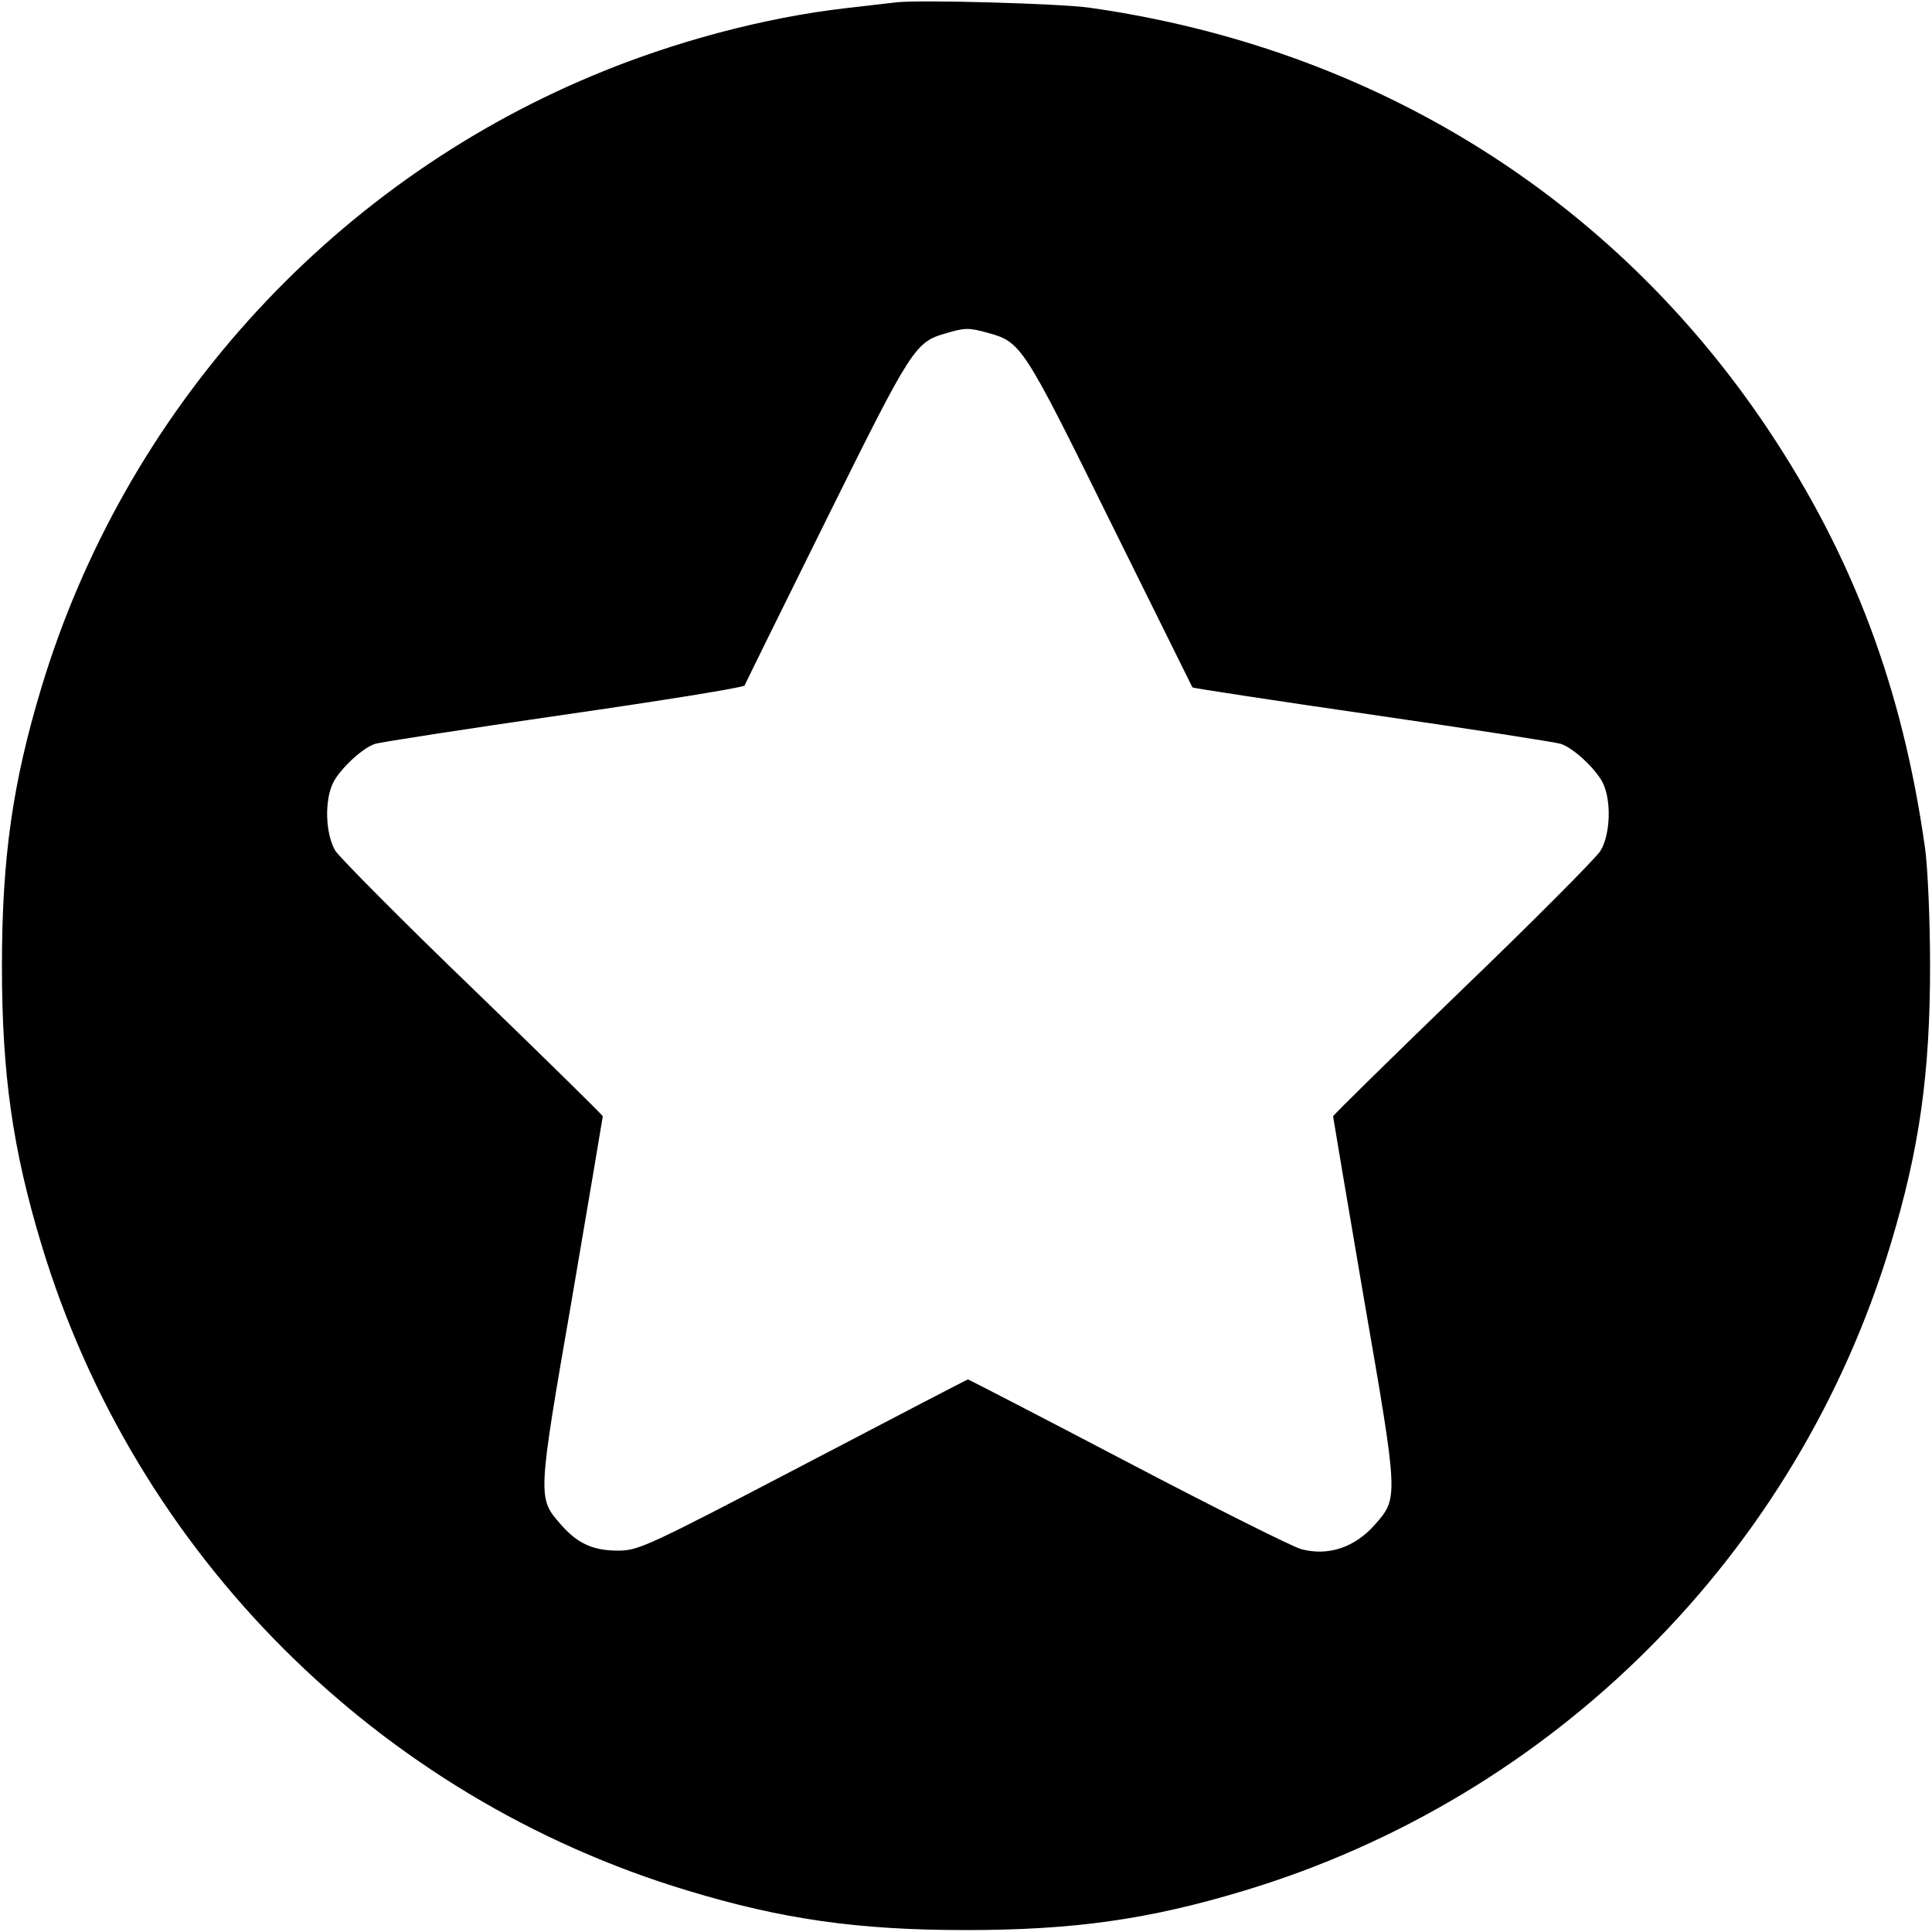 <?xml version="1.0" standalone="no"?>
<!DOCTYPE svg PUBLIC "-//W3C//DTD SVG 20010904//EN"
 "http://www.w3.org/TR/2001/REC-SVG-20010904/DTD/svg10.dtd">
<svg version="1.0" xmlns="http://www.w3.org/2000/svg"
 width="500pt" height="500pt" viewBox="0 0 500 500"
 preserveAspectRatio="xMidYMid meet">
<g transform="translate(0,500) scale(0.1,-0.1)"
fill="#000000" stroke="none">
<path d="M2320 4994 c-19 -2 -78 -9 -130 -15 -210 -24 -448 -87 -657 -175
-684 -286 -1211 -871 -1426 -1584 -74 -245 -102 -439 -102 -720 0 -281 28
-475 102 -720 242 -802 871 -1431 1673 -1673 245 -74 439 -102 720 -102 281 0
475 28 720 102 802 242 1431 871 1673 1673 74 245 102 439 102 720 0 119 -6
255 -13 305 -58 413 -186 754 -407 1085 -402 601 -1022 986 -1755 1090 -78 11
-439 21 -500 14z m235 -855 c88 -24 92 -30 318 -488 116 -234 212 -428 213
-430 2 -2 212 -34 467 -71 256 -37 474 -71 486 -75 32 -10 89 -63 108 -99 24
-46 21 -135 -5 -178 -12 -19 -172 -180 -357 -358 -184 -178 -335 -326 -335
-329 0 -2 36 -215 80 -473 90 -519 89 -514 28 -584 -52 -59 -121 -82 -191 -63
-22 6 -224 107 -449 225 -225 118 -411 214 -413 214 -2 0 -194 -100 -427 -222
-402 -210 -426 -221 -478 -221 -65 0 -105 18 -148 67 -61 70 -62 65 28 584 44
258 80 471 80 473 0 3 -151 151 -335 329 -185 178 -345 340 -357 358 -26 43
-29 132 -5 178 19 36 76 89 108 99 12 4 231 38 487 75 257 37 468 71 469 76 2
5 97 198 212 430 222 448 229 459 311 482 47 14 58 14 105 1z"/>
</g>
</svg>
